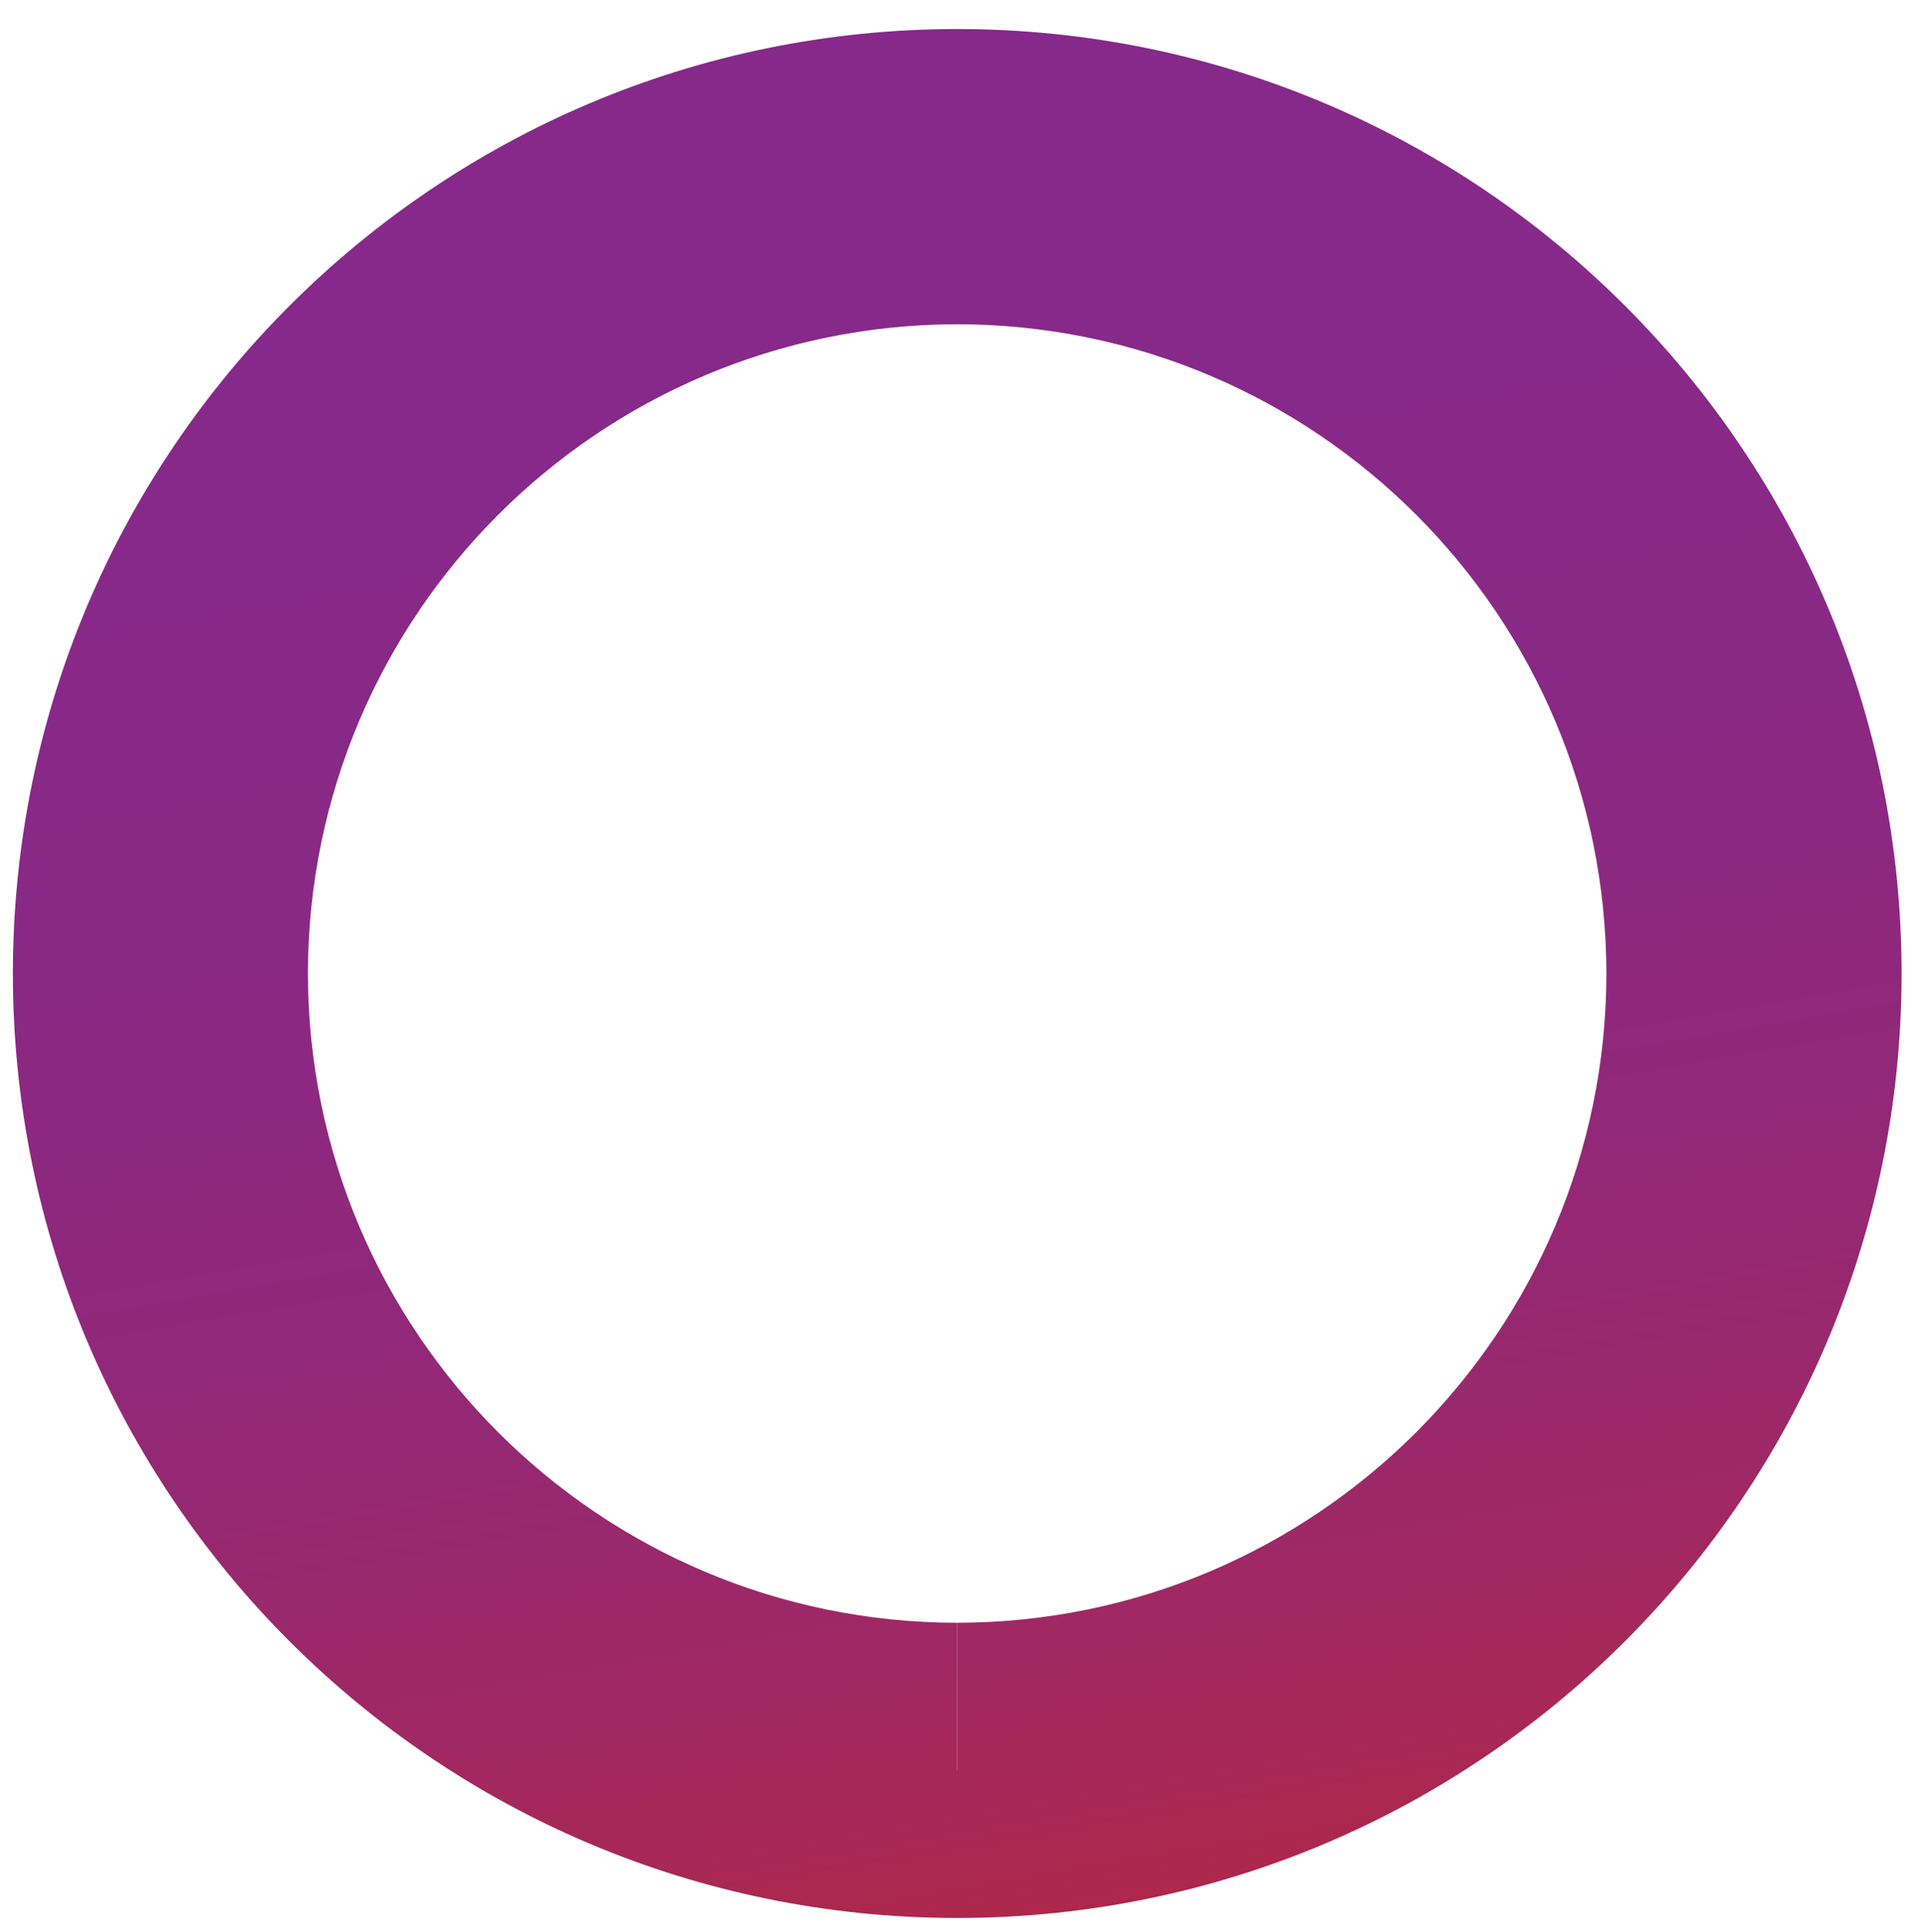 <svg enable-background="new 0 0 1178 1184.6" viewBox="0 0 1178 1184.6" xmlns="http://www.w3.org/2000/svg" xmlns:xlink="http://www.w3.org/1999/xlink"><linearGradient id="a" gradientTransform="matrix(-101.931 -578.08 578.08 -101.931 -505504.719 184037.672)" gradientUnits="userSpaceOnUse" x1="156.9" x2="159.19" y1="903.338" y2="903.338"><stop offset="0" stop-color="#b8263a"/><stop offset=".049" stop-color="#b12747"/><stop offset=".126" stop-color="#a72857"/><stop offset=".21" stop-color="#9f2865"/><stop offset=".298" stop-color="#972870"/><stop offset=".393" stop-color="#912879"/><stop offset=".497" stop-color="#8c2880"/><stop offset=".616" stop-color="#892986"/><stop offset=".759" stop-color="#872989"/><stop offset="1" stop-color="#86298b"/></linearGradient><path d="m587 1085.5v90.5c-319.9-.1-579-259.3-579.1-579.1.1-319.8 259.3-579 579.1-579.1 319.8.1 579 259.2 579.1 579.1-.1 319.8-259.2 579-579.1 579.1v-90.5-90.5c219.9-.4 397.8-178.3 398.1-398.1-.4-219.9-178.2-397.7-398.1-398.1-219.9.4-397.8 178.2-398.2 398.1.4 219.9 178.3 397.8 398.1 398.1v90.5z" fill="url(#a)"/></svg>